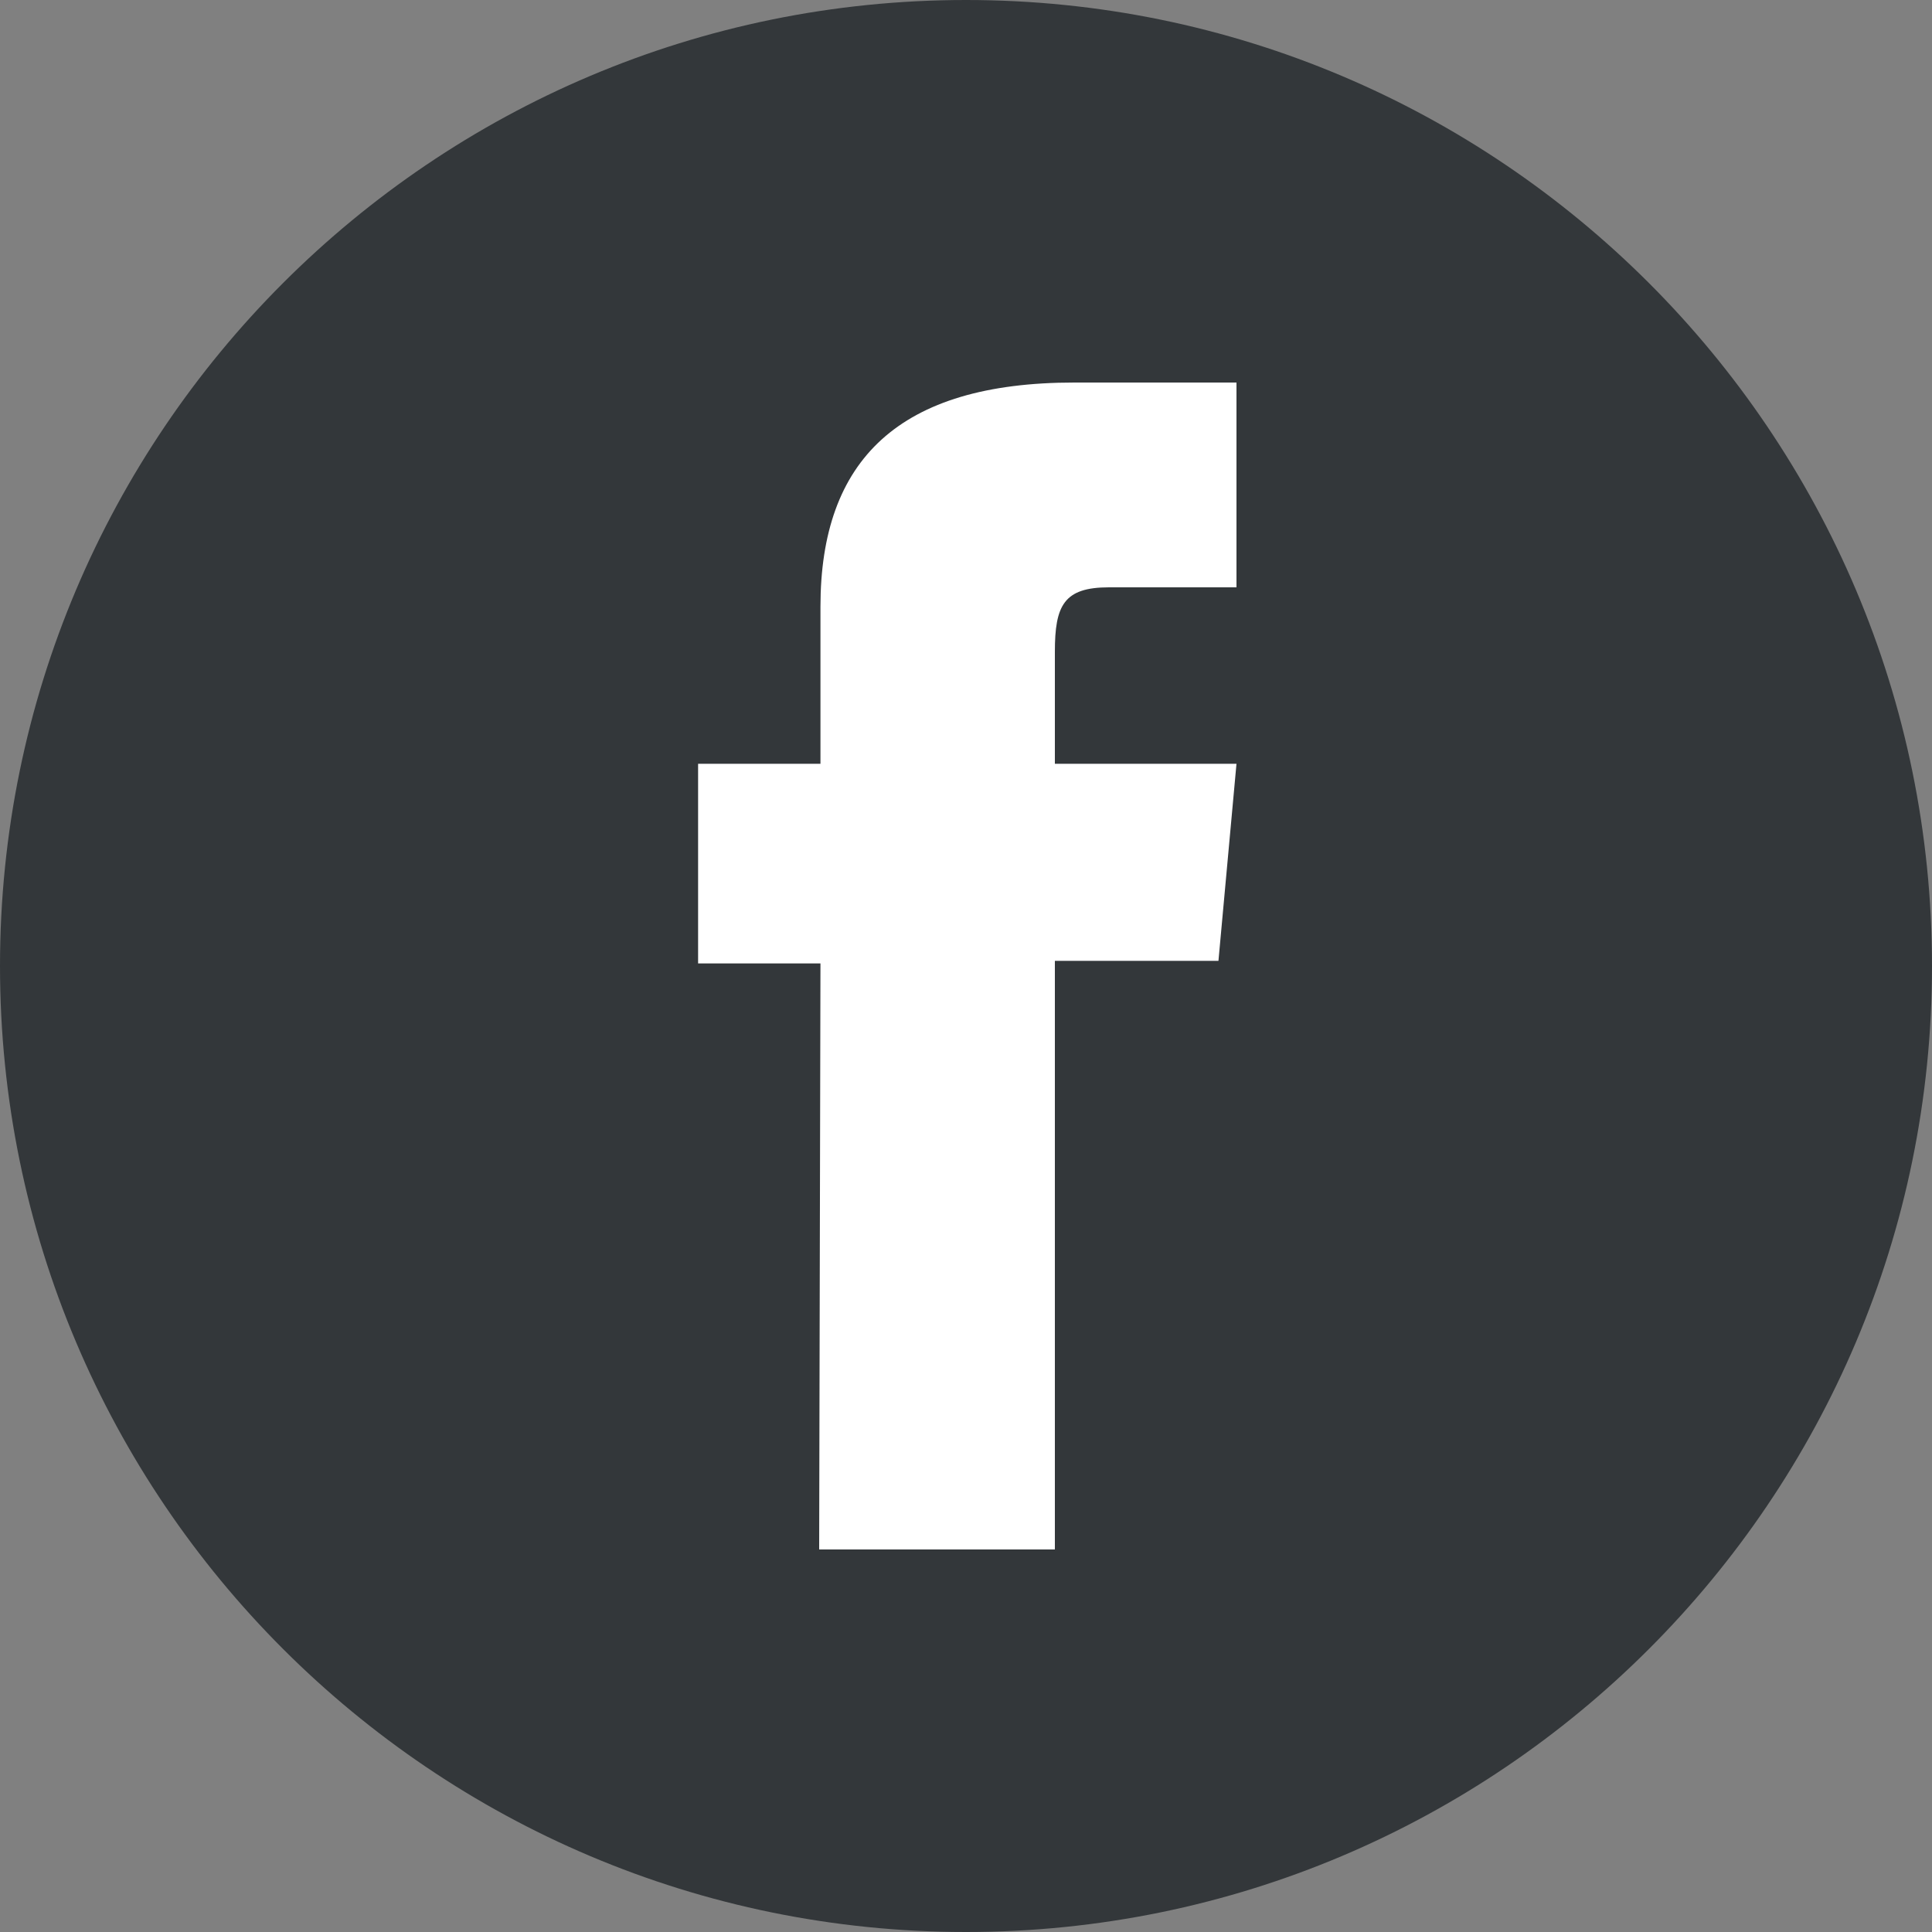 <?xml version="1.0" encoding="utf-8"?>
<!-- Generator: Adobe Illustrator 26.3.1, SVG Export Plug-In . SVG Version: 6.00 Build 0)  -->
<svg version="1.1" id="Calque_1" xmlns="http://www.w3.org/2000/svg" xmlns:xlink="http://www.w3.org/1999/xlink" x="0px" y="0px"
	 viewBox="0 0 150 150" style="enable-background:new 0 0 150 150;" xml:space="preserve">
<rect x="0" y="0" width="150" height="150" fill="#808080" stroke="none"/>
<style type="text/css">
	.st0{fill:#33373A;}
	.st1{fill:#FFFFFF;}
</style>
<path class="st0" d="M75,0L75,0c41.4,0,75,33.6,75,75l0,0c0,41.4-33.6,75-75,75l0,0c-41.4,0-75-33.6-75-75l0,0C0,33.6,33.6,0,75,0z"
	/>
<path class="st1" d="M63.6,120.3h18.3V74.6h12.7L96,59.3H81.9v-8.7c0-3.6,0.7-5,4.2-5H96V29.7H83.4c-13.6,0-19.7,6-19.7,17.4v12.2
	h-9.5v15.5h9.5L63.6,120.3L63.6,120.3z"/>
</svg>
